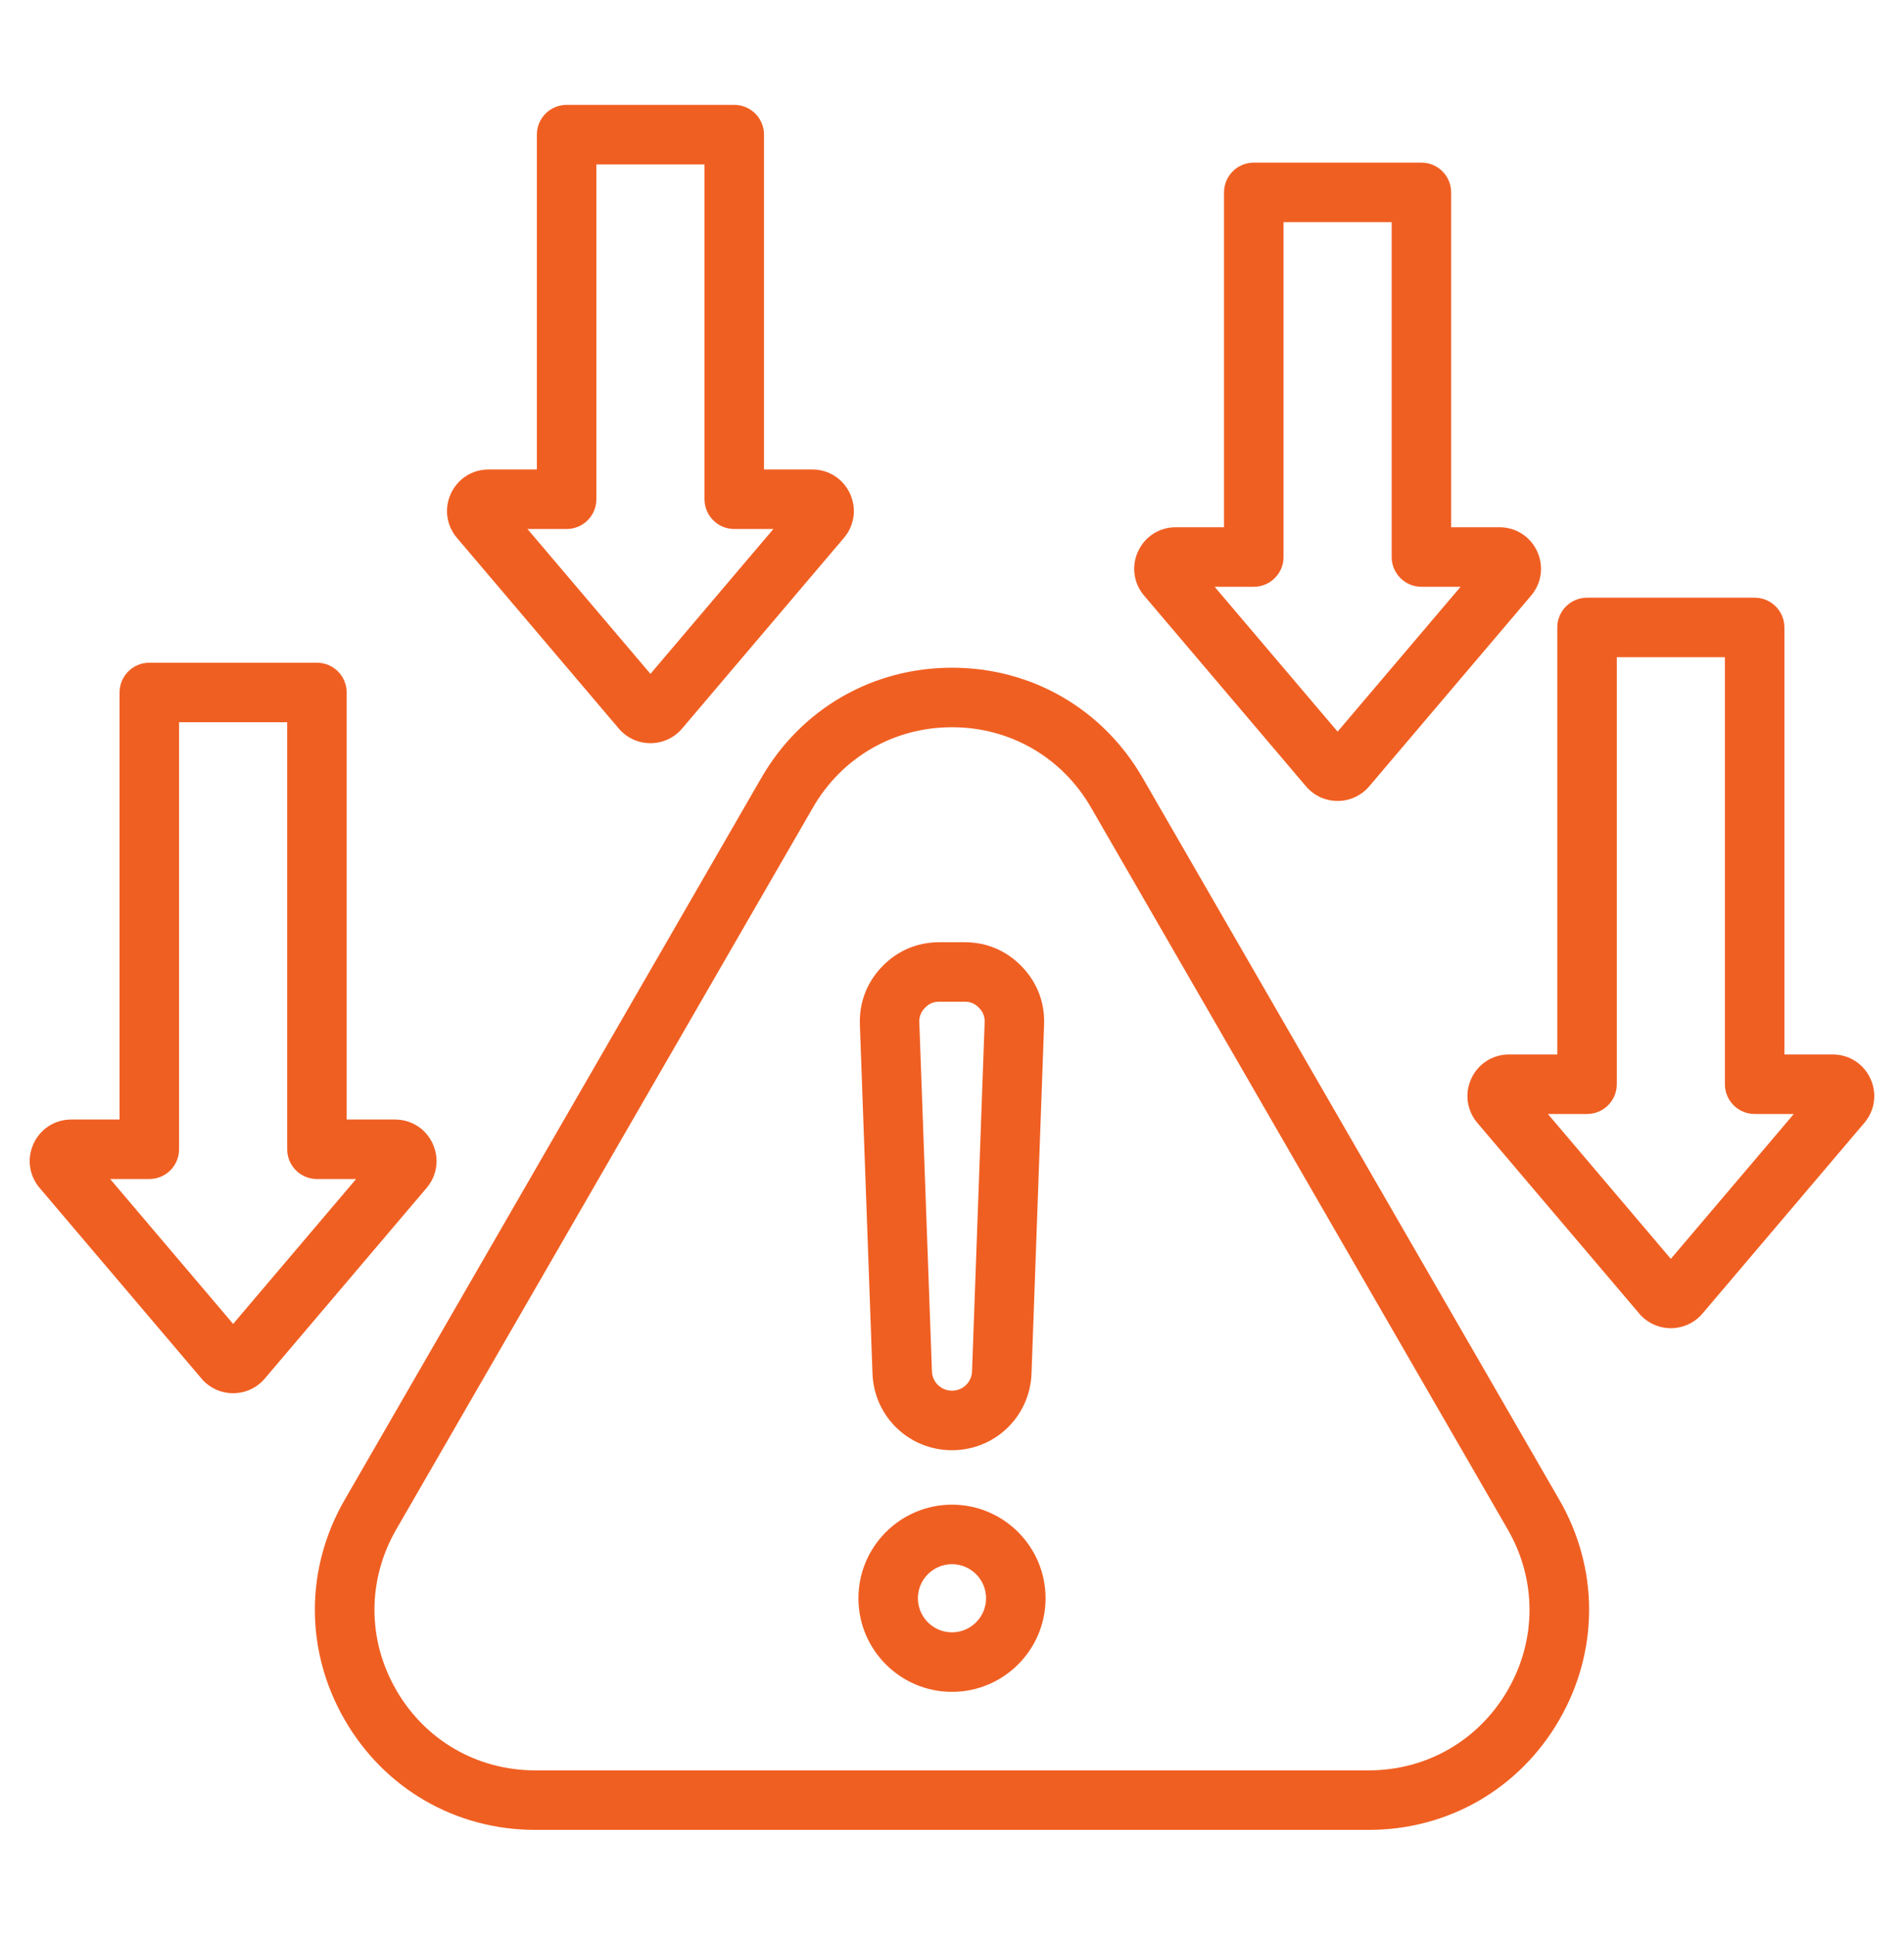 <svg xmlns="http://www.w3.org/2000/svg" width="63" height="64" viewBox="0 0 63 64" fill="none">
    <path d="M37.805 25.727C36.489 23.448 34.132 22.087 31.5 22.087C28.867 22.087 26.51 23.448 25.194 25.727L11.406 49.61C10.089 51.889 10.089 54.611 11.406 56.891C12.722 59.17 15.079 60.531 17.711 60.531H45.288C47.92 60.531 50.278 59.17 51.594 56.891C52.91 54.611 52.91 51.889 51.594 49.61L37.805 25.727ZM49.889 55.906C48.928 57.57 47.209 58.562 45.288 58.562H17.711C15.791 58.562 14.071 57.57 13.111 55.906C12.15 54.243 12.15 52.257 13.11 50.594L26.899 26.712C27.859 25.049 29.579 24.056 31.5 24.056C33.42 24.056 35.14 25.049 36.1 26.712L49.889 50.594C50.849 52.257 50.849 54.243 49.889 55.906ZM31.5 49.773C29.793 49.773 28.404 51.162 28.404 52.869C28.404 54.576 29.793 55.965 31.5 55.965C33.207 55.965 34.596 54.576 34.596 52.869C34.596 51.162 33.207 49.773 31.5 49.773ZM31.5 53.996C30.878 53.996 30.372 53.49 30.372 52.869C30.372 52.247 30.878 51.742 31.5 51.742C32.121 51.742 32.627 52.247 32.627 52.869C32.627 53.49 32.121 53.996 31.5 53.996ZM31.499 47.972H31.5C32.924 47.972 34.079 46.857 34.131 45.434L34.547 33.895C34.574 33.164 34.319 32.499 33.811 31.973C33.303 31.446 32.648 31.168 31.916 31.168H31.083C30.351 31.168 29.696 31.446 29.188 31.972C28.68 32.499 28.426 33.164 28.452 33.895L28.869 45.434C28.92 46.857 30.076 47.972 31.499 47.972ZM30.605 33.339C30.742 33.197 30.885 33.136 31.083 33.136H31.916C32.114 33.136 32.257 33.197 32.394 33.339C32.531 33.481 32.587 33.627 32.58 33.824L32.163 45.363C32.15 45.722 31.859 46.003 31.5 46.003C31.14 46.003 30.849 45.722 30.836 45.363L30.419 33.824C30.412 33.627 30.468 33.481 30.605 33.339ZM61.888 35.678C61.66 35.186 61.182 34.881 60.641 34.881H59.043V20.755C59.043 20.212 58.602 19.771 58.059 19.771H52.512C51.969 19.771 51.528 20.212 51.528 20.755V34.881H49.93C49.389 34.881 48.911 35.186 48.683 35.678C48.456 36.169 48.533 36.731 48.883 37.144L54.239 43.451C54.5 43.759 54.882 43.935 55.285 43.935H55.285C55.689 43.935 56.071 43.759 56.332 43.451C56.332 43.451 56.332 43.451 56.332 43.451L61.688 37.143C62.038 36.73 62.115 36.169 61.888 35.678ZM55.285 41.642L51.217 36.85H52.512C53.056 36.85 53.497 36.409 53.497 35.866V21.74H57.074V35.866C57.074 36.409 57.515 36.85 58.059 36.85H59.354L55.285 41.642ZM14.316 37.829C14.089 37.338 13.611 37.033 13.069 37.033H11.471V22.907C11.471 22.363 11.03 21.922 10.487 21.922H4.941C4.397 21.922 3.956 22.363 3.956 22.907V37.033H2.358C1.817 37.033 1.339 37.338 1.112 37.829C0.884 38.321 0.961 38.882 1.311 39.295L6.667 45.602C6.928 45.91 7.31 46.087 7.714 46.087H7.714C8.118 46.087 8.5 45.91 8.761 45.602L14.116 39.295C14.467 38.882 14.543 38.321 14.316 37.829ZM7.714 43.794L3.645 39.001H4.941C5.484 39.001 5.925 38.561 5.925 38.017V23.891H9.503V38.017C9.503 38.561 9.943 39.001 10.487 39.001H11.783L7.714 43.794ZM20.475 24.1C20.736 24.408 21.118 24.584 21.522 24.584C21.926 24.584 22.308 24.408 22.569 24.1L27.924 17.793C28.275 17.38 28.351 16.818 28.124 16.327C27.896 15.835 27.419 15.53 26.877 15.53H25.279V4.453C25.279 3.909 24.838 3.469 24.295 3.469H18.749C18.205 3.469 17.764 3.909 17.764 4.453V15.53H16.166C15.625 15.53 15.147 15.836 14.919 16.327C14.692 16.818 14.769 17.38 15.12 17.793L20.475 24.1ZM18.749 17.499C19.292 17.499 19.733 17.058 19.733 16.515V5.438H23.311V16.515C23.311 17.058 23.751 17.499 24.295 17.499H25.59L21.522 22.291L17.453 17.499H18.749ZM43.212 26.01C43.473 26.318 43.855 26.495 44.259 26.495C44.663 26.495 45.044 26.318 45.306 26.01L50.661 19.703C51.012 19.29 51.088 18.729 50.861 18.237C50.634 17.746 50.156 17.441 49.614 17.441H48.016V6.364C48.016 5.82 47.576 5.379 47.032 5.379H41.486C40.942 5.379 40.501 5.82 40.501 6.364V17.441H38.904C38.362 17.441 37.884 17.746 37.657 18.238C37.429 18.729 37.506 19.29 37.857 19.703L43.212 26.01ZM41.486 19.41C42.029 19.41 42.47 18.969 42.47 18.425V7.348H46.048V18.425C46.048 18.969 46.488 19.41 47.032 19.41H48.328L44.259 24.202L40.19 19.41H41.486Z" fill="#F05F22"/>
</svg>
